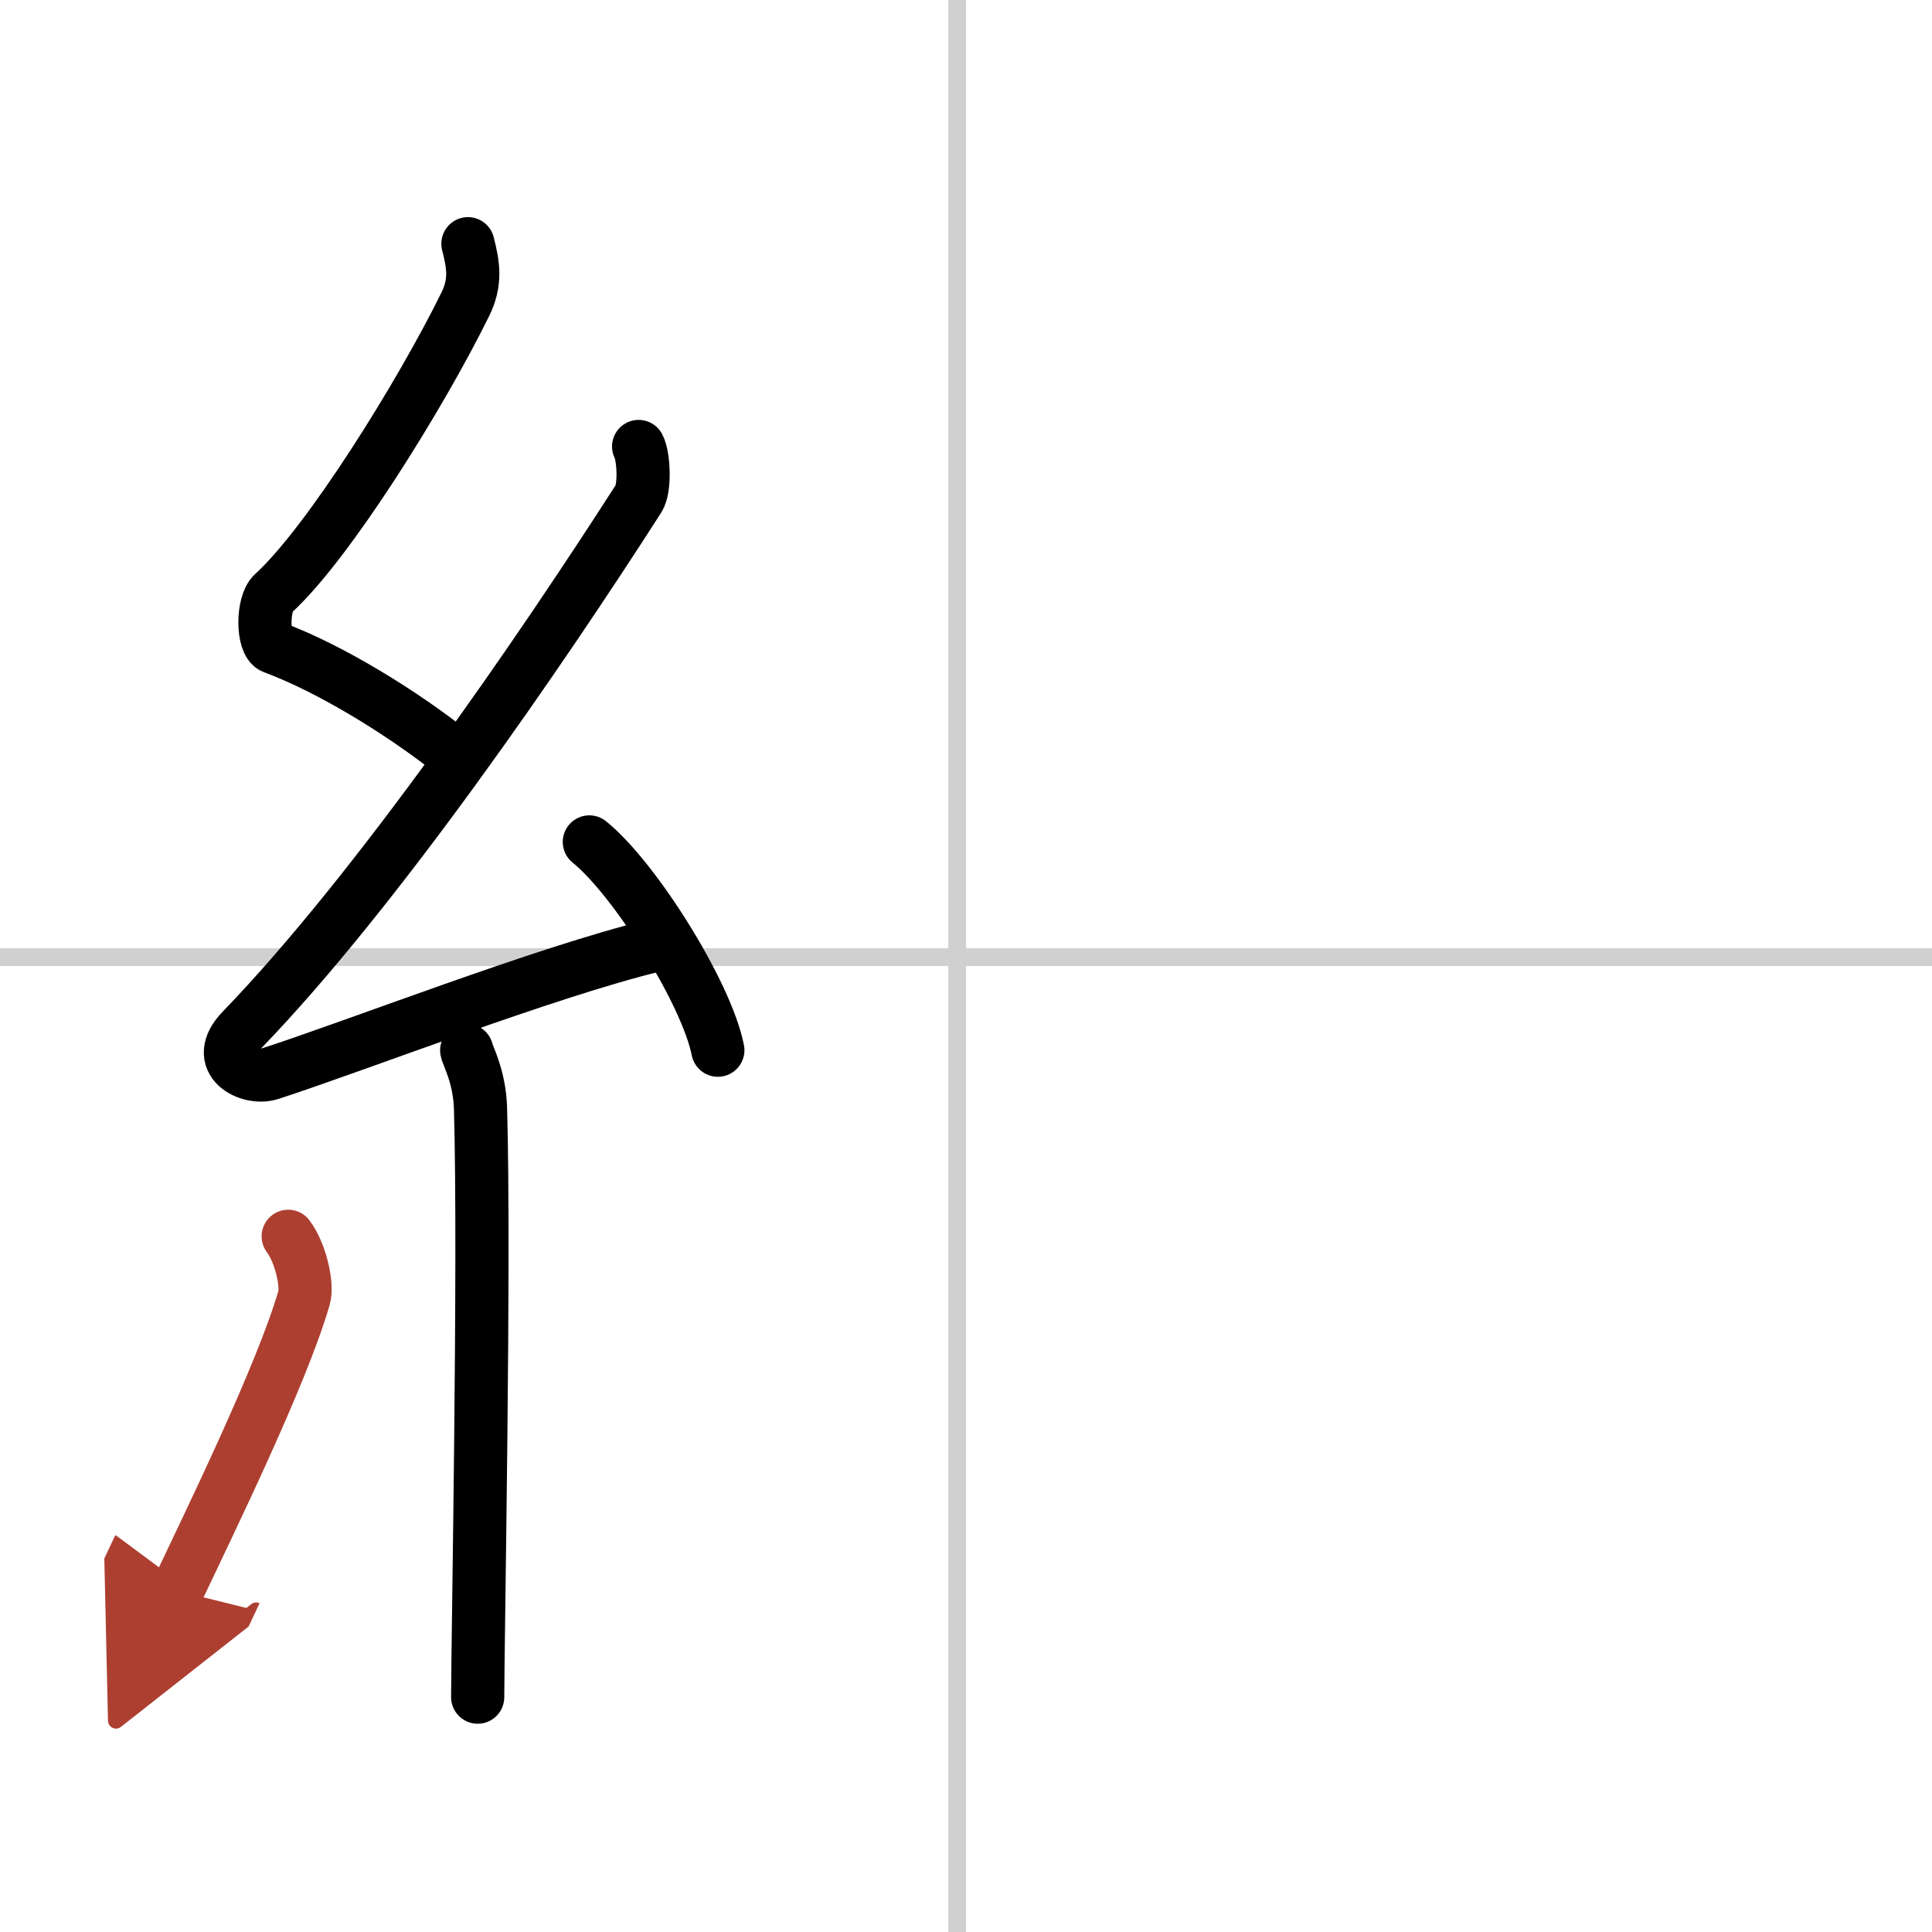 <svg width="400" height="400" viewBox="0 0 109 109" xmlns="http://www.w3.org/2000/svg"><defs><marker id="a" markerWidth="4" orient="auto" refX="1" refY="5" viewBox="0 0 10 10"><polyline points="0 0 10 5 0 10 1 5" fill="#ad3f31" stroke="#ad3f31"/></marker></defs><g fill="none" stroke="#000" stroke-linecap="round" stroke-linejoin="round" stroke-width="3"><rect width="100%" height="100%" fill="#fff" stroke="#fff"/><line x1="54" x2="54" y2="109" stroke="#d0d0d0" stroke-width="1"/><line x2="109" y1="54" y2="54" stroke="#d0d0d0" stroke-width="1"/><path d="m26.4 13.75c0.31 1.21 0.47 2.18-0.16 3.44-2.49 5.06-7.71 13.46-10.82 16.29-0.64 0.58-0.62 2.81 0 3.04 3.26 1.21 7.34 3.74 10.14 5.97"/><path d="m36.03 25.19c0.29 0.55 0.38 2.35 0 2.94-5.53 8.62-14.78 22.12-22.38 29.98-1.74 1.8 0.43 2.83 1.57 2.47 4.75-1.53 15.62-5.77 21.73-7.24"/><path d="m33.25 47.5c2.56 2.07 6.61 8.52 7.25 11.75"/><path d="m26.33 59.26c0.05 0.29 0.73 1.48 0.78 3.28 0.25 8.64-0.16 30.27-0.16 33.21"/><path d="M16.26,69.75c0.74,1,1.09,2.78,0.9,3.45C15.9,77.57,11.77,86,10,89.75" marker-end="url(#a)" stroke="#ad3f31"/></g></svg>
